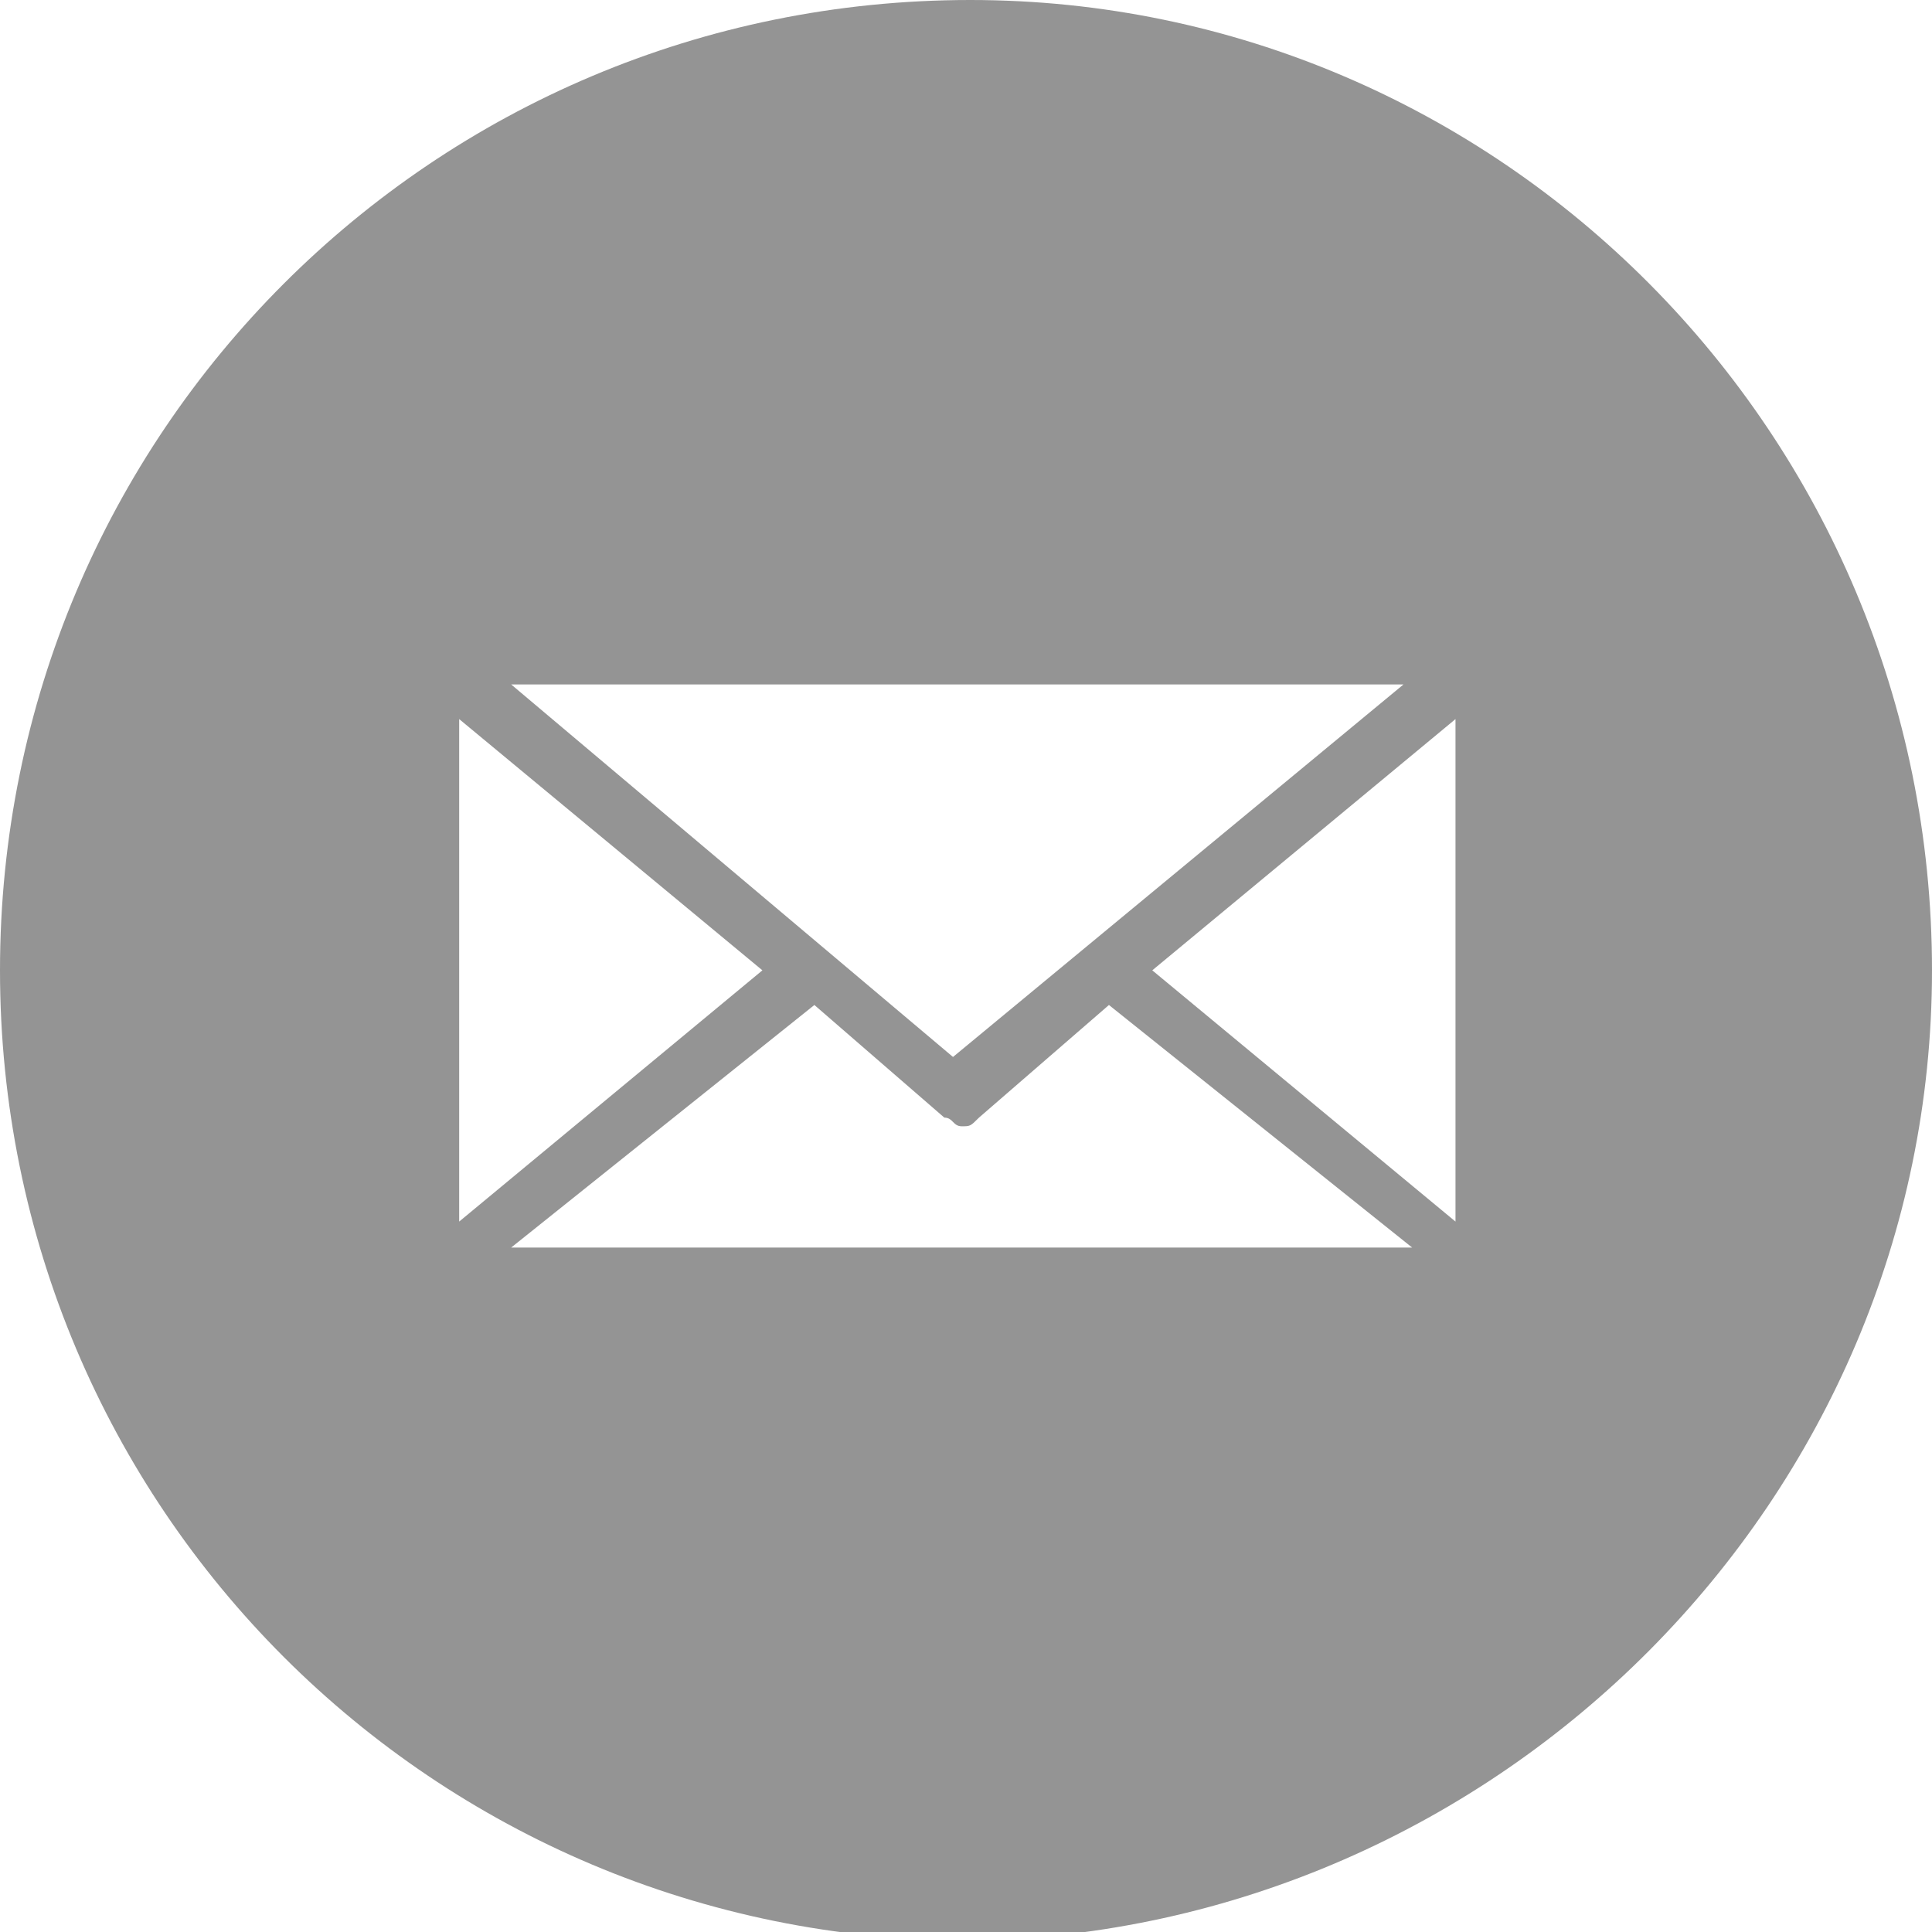 <?xml version="1.0" encoding="utf-8"?>
<!-- Generator: Adobe Illustrator 21.0.2, SVG Export Plug-In . SVG Version: 6.00 Build 0)  -->
<svg version="1.1" id="Capa_1" xmlns="http://www.w3.org/2000/svg" xmlns:xlink="http://www.w3.org/1999/xlink" x="0px" y="0px"
	 viewBox="0 0 22.3 22.3" style="enable-background:new 0 0 22.3 22.3;" xml:space="preserve">
<style type="text/css">
	.st0{fill:#949494;}
</style>
<path class="st0" d="M16.8,14.1l-3.5-2.9l3.5-2.9V14.1z M16.2,7.9L11,12.2L5.9,7.9H16.2z M5.3,8.3l3.5,2.9l-3.5,2.9V8.3z M5.9,14.4
	l3.5-2.8l1.5,1.3c0.1,0,0.1,0.1,0.2,0.1c0.1,0,0.1,0,0.2-0.1l1.5-1.3l3.5,2.8H5.9z M22.3,11.2C22.3,5,17.3,0,11.2,0C5,0,0,5,0,11.2
	c0,6.2,5,11.2,11.2,11.2C17.3,22.3,22.3,17.3,22.3,11.2"/>
</svg>
